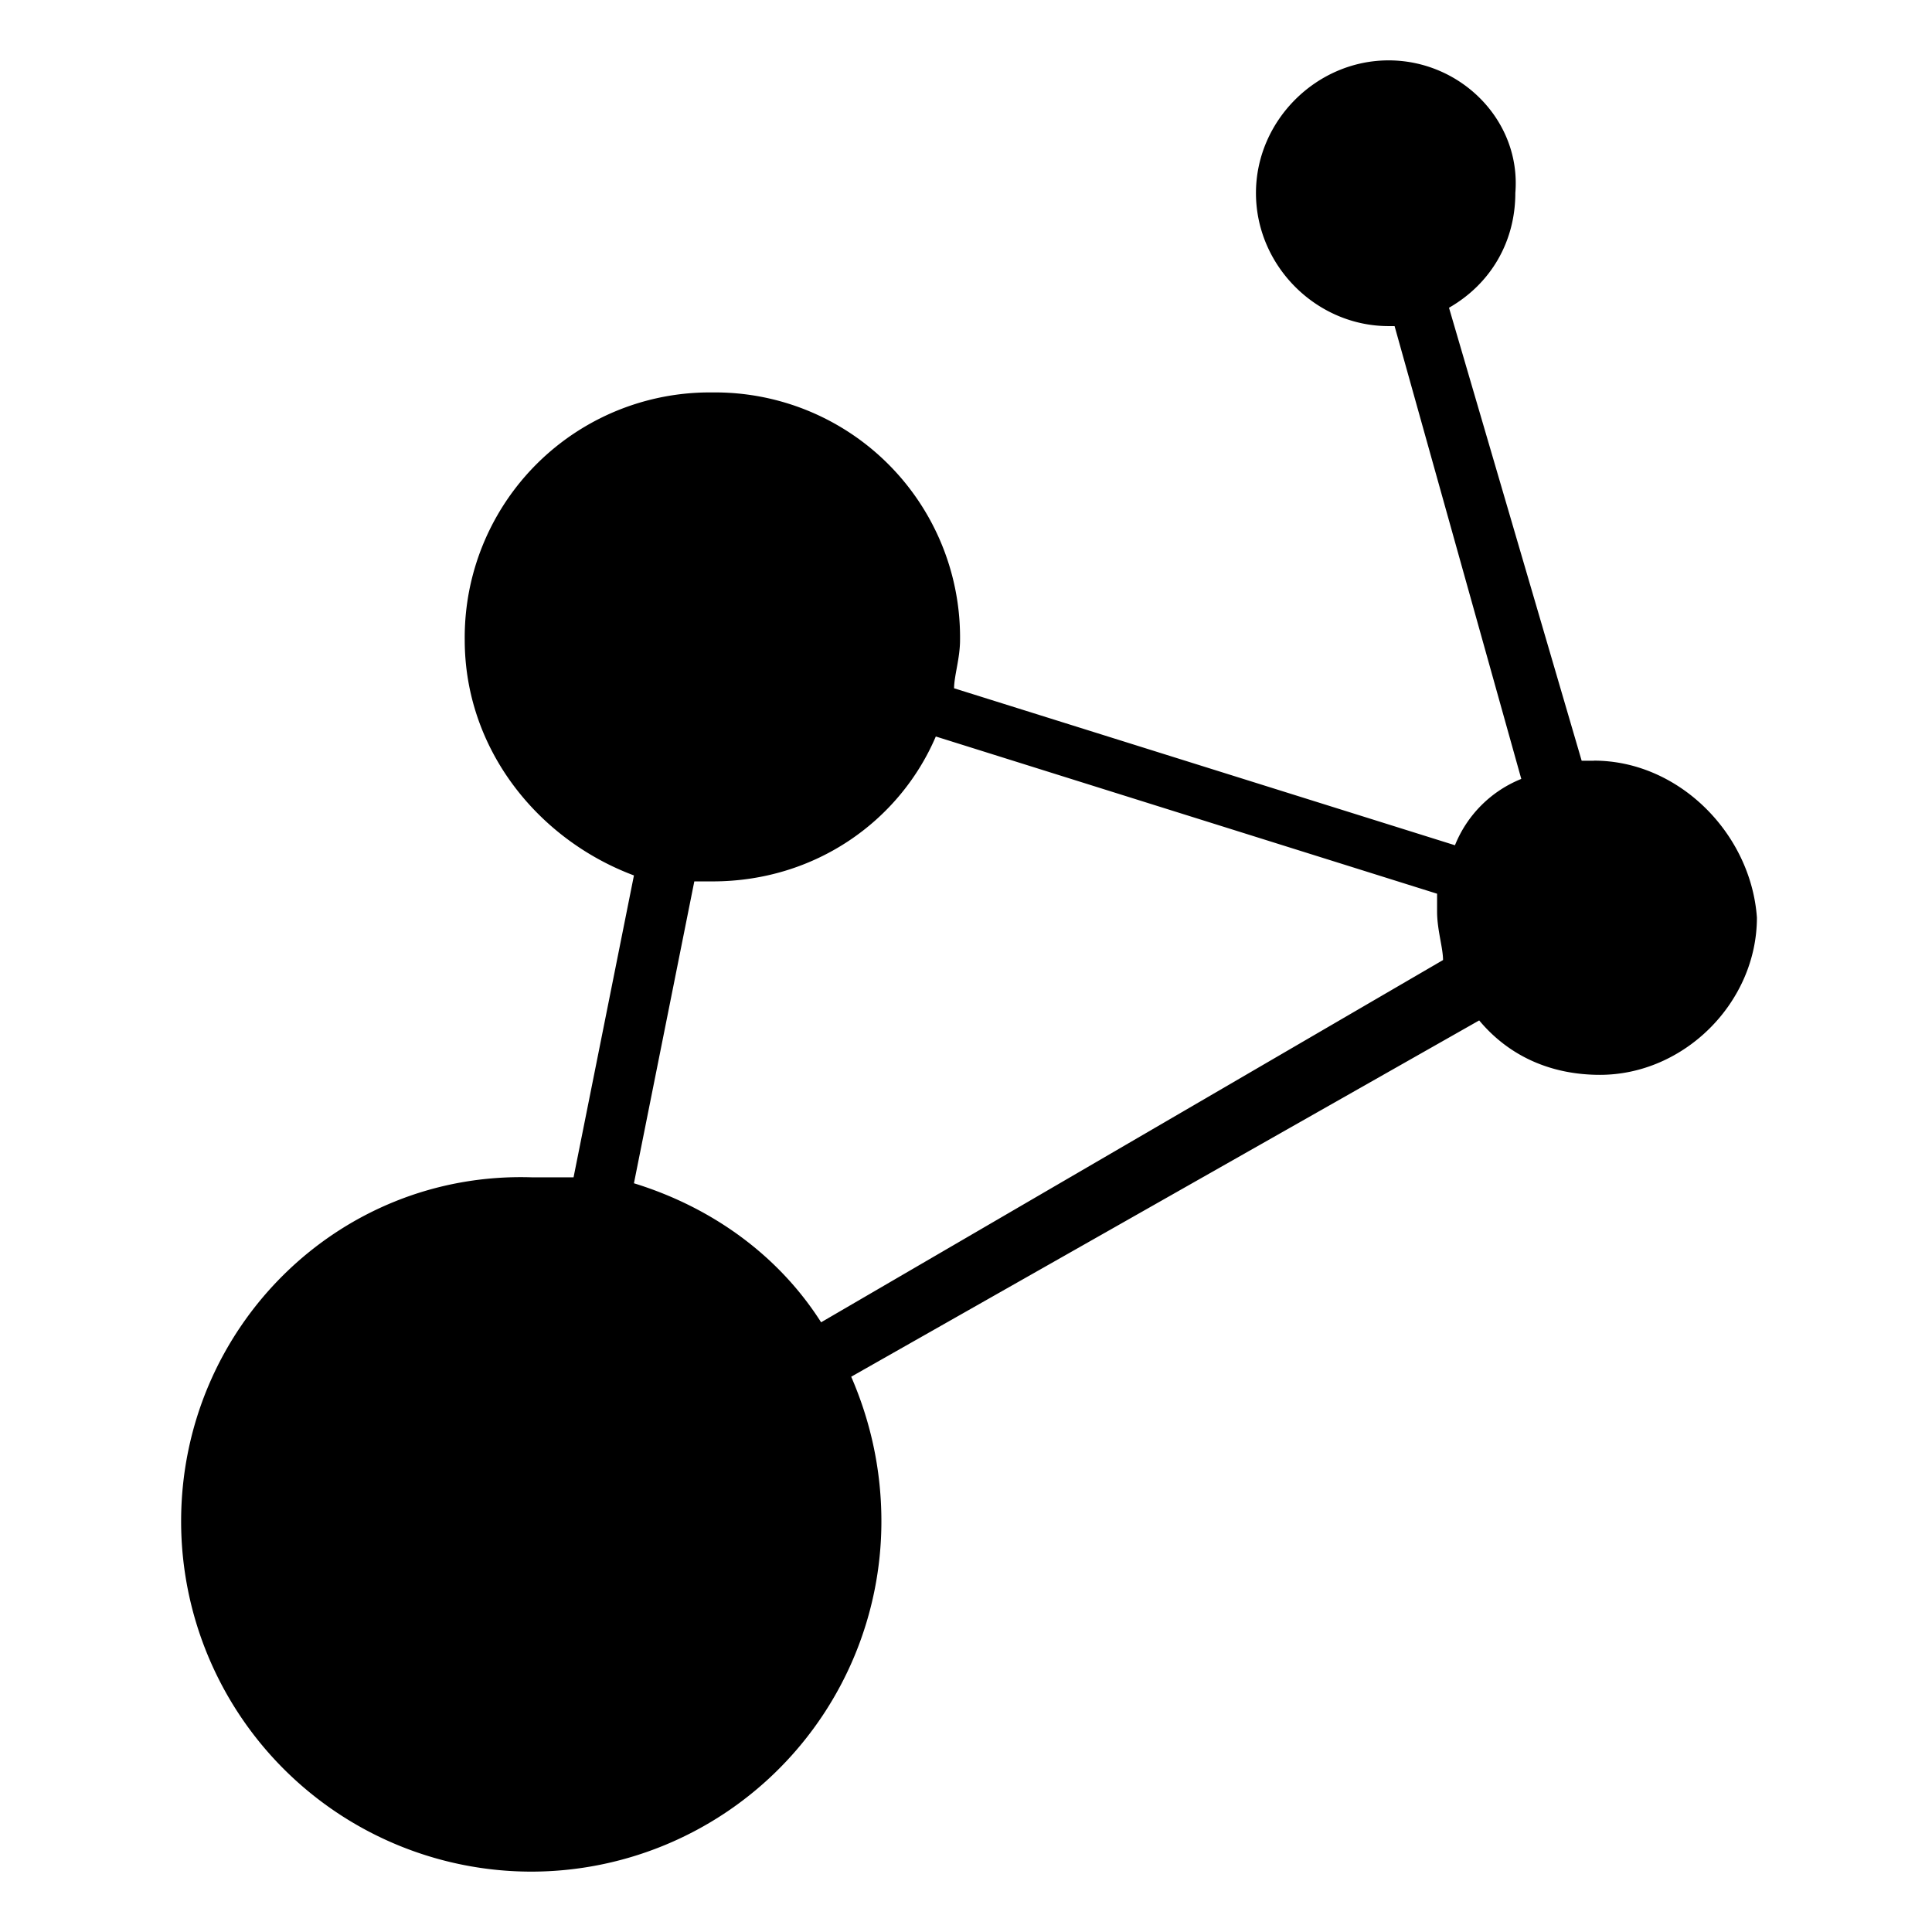 <svg xmlns="http://www.w3.org/2000/svg" width="24" height="24" viewBox="0 0 24 24"><path d="M19.8 9.45h-.152L18 3.823c.523-.3.824-.824.824-1.426C18.898 1.5 18.148.75 17.25.75s-1.648.75-1.648 1.648c0 .903.75 1.653 1.648 1.653h.074l1.574 5.625a1.485 1.485 0 0 0-.824.824l-6.222-1.95c0-.152.074-.374.074-.6a3.043 3.043 0 0 0-3.074-3.075 3.044 3.044 0 0 0-3.079 3.074c0 1.352.903 2.477 2.102 2.926l-.75 3.75h-.523C4.199 14.551 2.25 16.5 2.25 18.898a4.353 4.353 0 0 0 4.352 4.352 4.352 4.352 0 0 0 4.347-4.352c0-.671-.148-1.273-.375-1.796l7.801-4.426c.375.449.898.676 1.5.676 1.05 0 1.95-.903 1.95-1.954-.075-1.046-.973-1.949-2.024-1.949zm-9.6 6.976c-.524-.824-1.348-1.426-2.325-1.727l.75-3.75h.227c1.273 0 2.324-.75 2.773-1.8l6.227 1.953v.222c0 .227.074.45.074.602zm0 0"/></svg>